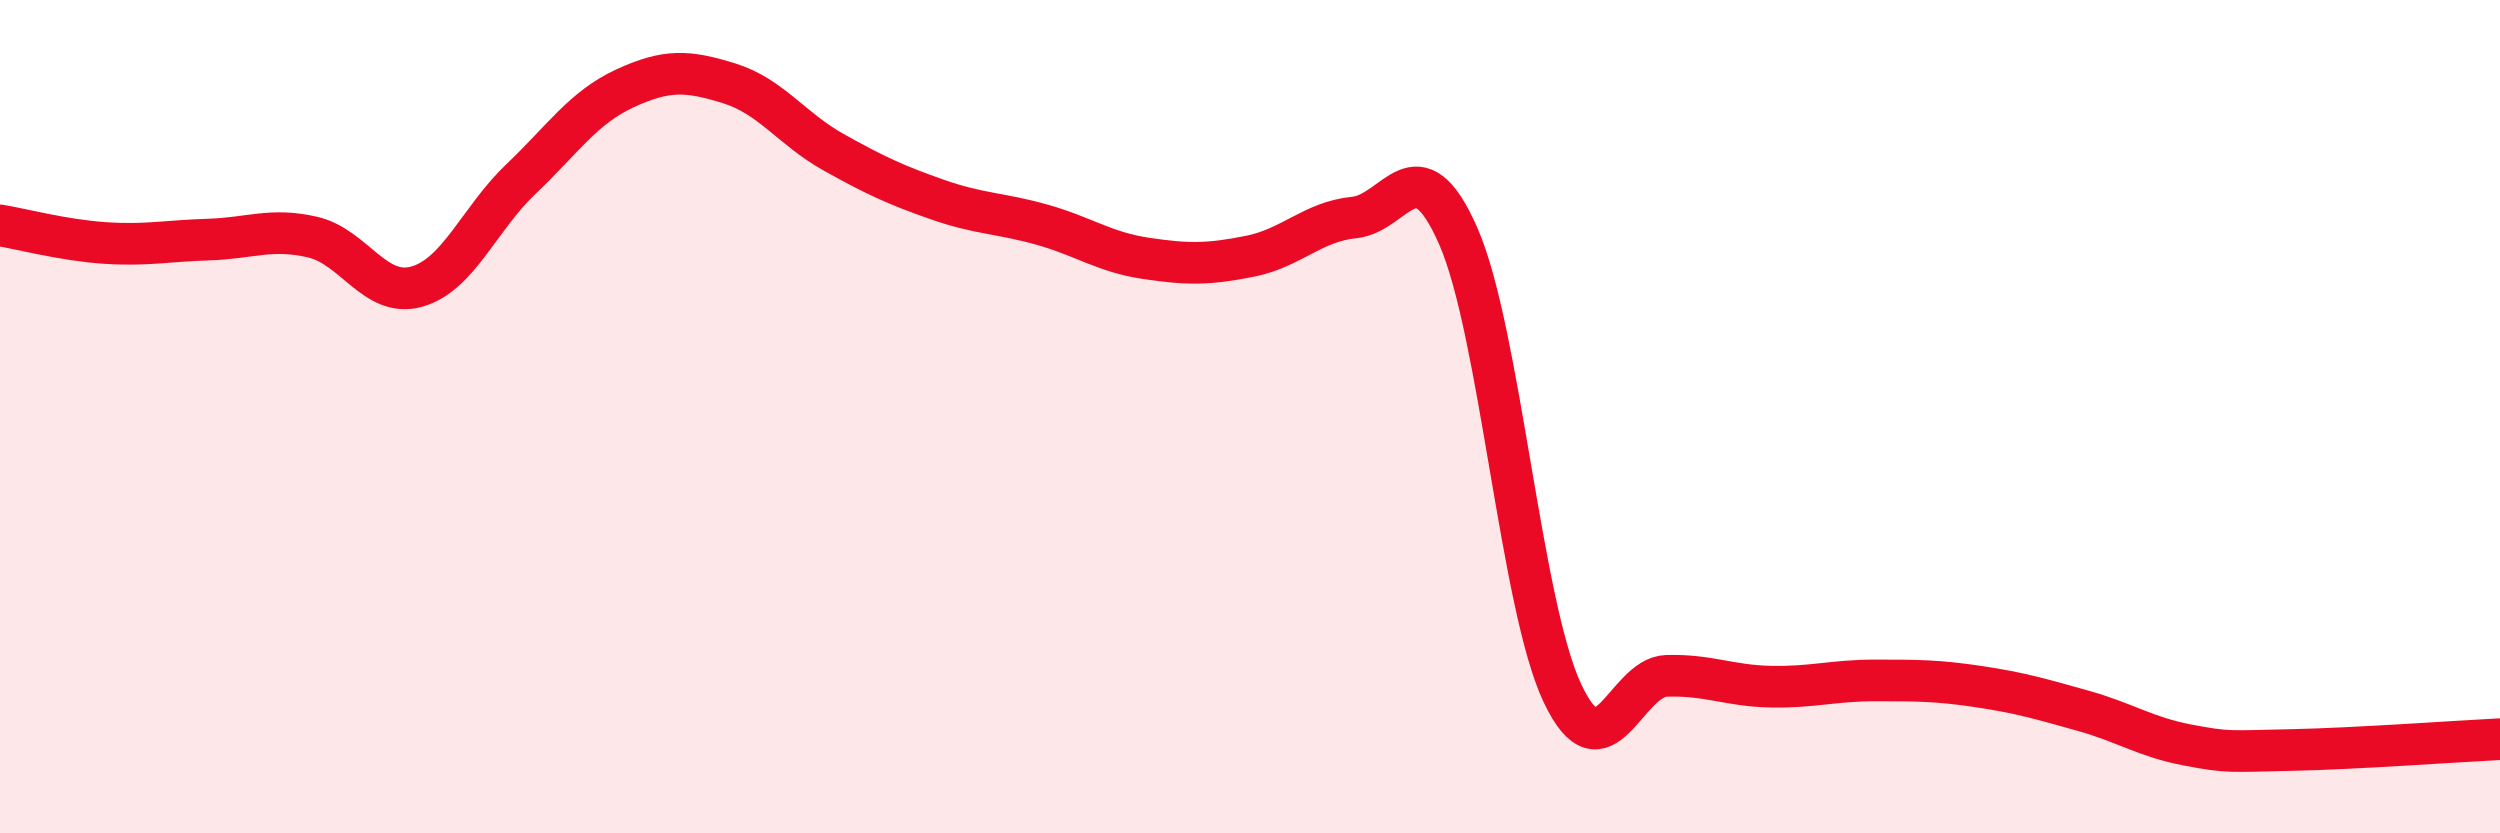 
    <svg width="60" height="20" viewBox="0 0 60 20" xmlns="http://www.w3.org/2000/svg">
      <path
        d="M 0,5.41 C 0.5,5.49 1.5,5.76 2.5,5.83 C 3.5,5.9 4,5.78 5,5.75 C 6,5.72 6.5,5.46 7.5,5.69 C 8.5,5.92 9,7.16 10,6.88 C 11,6.6 11.5,5.25 12.5,4.3 C 13.5,3.35 14,2.58 15,2.12 C 16,1.66 16.5,1.69 17.5,2 C 18.5,2.31 19,3.09 20,3.65 C 21,4.21 21.5,4.44 22.5,4.79 C 23.5,5.14 24,5.11 25,5.39 C 26,5.67 26.5,6.05 27.5,6.2 C 28.5,6.35 29,6.35 30,6.15 C 31,5.95 31.5,5.32 32.5,5.22 C 33.5,5.12 34,3.39 35,5.67 C 36,7.95 36.5,14.53 37.5,16.64 C 38.5,18.75 39,16.25 40,16.22 C 41,16.19 41.5,16.46 42.5,16.48 C 43.5,16.5 44,16.33 45,16.33 C 46,16.33 46.5,16.33 47.5,16.48 C 48.5,16.63 49,16.78 50,17.06 C 51,17.34 51.5,17.69 52.5,17.88 C 53.5,18.07 53.5,18.03 55,18 C 56.5,17.97 59,17.79 60,17.74L60 20L0 20Z"
        fill="#EB0A25"
        opacity="0.1"
        stroke-linecap="round"
        stroke-linejoin="round"
      />
      <path
        d="M 0,5.41 C 0.5,5.49 1.5,5.76 2.5,5.83 C 3.5,5.9 4,5.78 5,5.75 C 6,5.72 6.5,5.46 7.5,5.69 C 8.5,5.92 9,7.16 10,6.88 C 11,6.6 11.5,5.25 12.5,4.3 C 13.5,3.35 14,2.58 15,2.12 C 16,1.66 16.5,1.69 17.5,2 C 18.5,2.31 19,3.09 20,3.65 C 21,4.21 21.5,4.44 22.5,4.79 C 23.5,5.14 24,5.11 25,5.39 C 26,5.67 26.5,6.05 27.5,6.2 C 28.5,6.35 29,6.35 30,6.15 C 31,5.95 31.5,5.32 32.5,5.22 C 33.5,5.12 34,3.39 35,5.67 C 36,7.95 36.5,14.53 37.5,16.64 C 38.5,18.75 39,16.25 40,16.22 C 41,16.19 41.5,16.46 42.5,16.48 C 43.5,16.5 44,16.33 45,16.33 C 46,16.33 46.5,16.33 47.5,16.48 C 48.5,16.63 49,16.78 50,17.06 C 51,17.34 51.5,17.69 52.5,17.88 C 53.5,18.07 53.5,18.03 55,18 C 56.5,17.97 59,17.79 60,17.74"
        stroke="#EB0A25"
        stroke-width="1"
        fill="none"
        stroke-linecap="round"
        stroke-linejoin="round"
      />
    </svg>
  